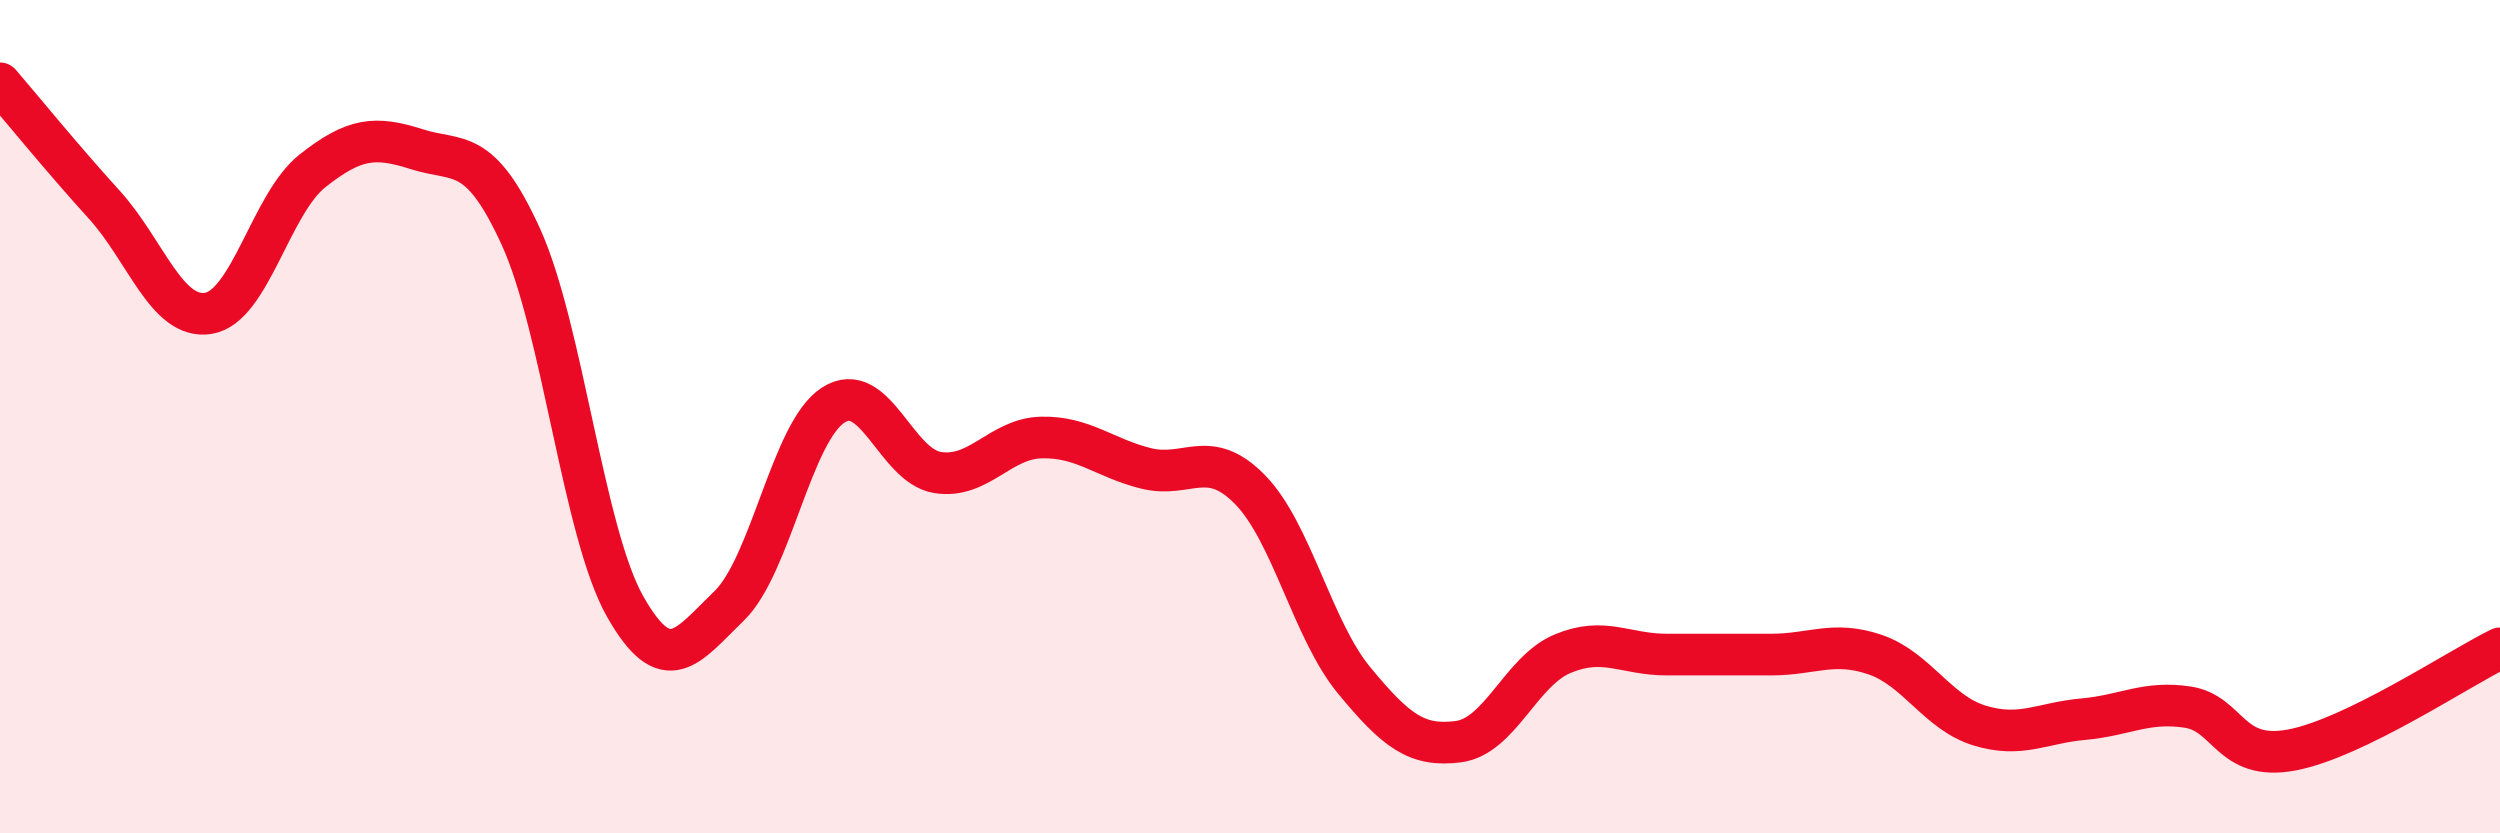 
    <svg width="60" height="20" viewBox="0 0 60 20" xmlns="http://www.w3.org/2000/svg">
      <path
        d="M 0,2 C 0.5,2.58 1.5,3.81 2.5,4.91 C 3.5,6.01 4,7.68 5,7.52 C 6,7.36 6.5,4.89 7.5,4.1 C 8.5,3.31 9,3.26 10,3.58 C 11,3.9 11.5,3.49 12.5,5.68 C 13.5,7.87 14,12.78 15,14.55 C 16,16.32 16.5,15.51 17.5,14.54 C 18.5,13.57 19,10.36 20,9.72 C 21,9.08 21.5,11.18 22.5,11.34 C 23.5,11.5 24,10.52 25,10.5 C 26,10.48 26.5,10.99 27.5,11.24 C 28.5,11.49 29,10.73 30,11.75 C 31,12.77 31.5,15.12 32.5,16.33 C 33.5,17.54 34,17.93 35,17.8 C 36,17.67 36.5,16.11 37.5,15.69 C 38.5,15.27 39,15.71 40,15.71 C 41,15.71 41.5,15.71 42.5,15.71 C 43.5,15.71 44,15.37 45,15.71 C 46,16.05 46.5,17.1 47.5,17.41 C 48.5,17.72 49,17.35 50,17.26 C 51,17.17 51.5,16.82 52.5,16.97 C 53.5,17.12 53.5,18.28 55,18 C 56.5,17.72 59,16.05 60,15.56L60 20L0 20Z"
        fill="#EB0A25"
        opacity="0.1"
        stroke-linecap="round"
        stroke-linejoin="round"
      />
      <path
        d="M 0,2 C 0.5,2.58 1.5,3.81 2.5,4.91 C 3.5,6.01 4,7.68 5,7.52 C 6,7.36 6.5,4.89 7.5,4.1 C 8.5,3.31 9,3.26 10,3.58 C 11,3.9 11.5,3.49 12.5,5.68 C 13.5,7.87 14,12.78 15,14.55 C 16,16.32 16.5,15.51 17.5,14.54 C 18.5,13.57 19,10.36 20,9.72 C 21,9.08 21.5,11.18 22.5,11.34 C 23.5,11.5 24,10.52 25,10.5 C 26,10.48 26.5,10.99 27.5,11.24 C 28.5,11.49 29,10.73 30,11.75 C 31,12.77 31.5,15.12 32.5,16.33 C 33.5,17.54 34,17.93 35,17.8 C 36,17.67 36.5,16.11 37.5,15.69 C 38.5,15.27 39,15.71 40,15.71 C 41,15.71 41.5,15.71 42.5,15.71 C 43.5,15.71 44,15.37 45,15.71 C 46,16.05 46.5,17.1 47.5,17.41 C 48.5,17.72 49,17.35 50,17.26 C 51,17.17 51.5,16.82 52.5,16.97 C 53.5,17.12 53.5,18.28 55,18 C 56.5,17.72 59,16.05 60,15.56"
        stroke="#EB0A25"
        stroke-width="1"
        fill="none"
        stroke-linecap="round"
        stroke-linejoin="round"
      />
    </svg>
  